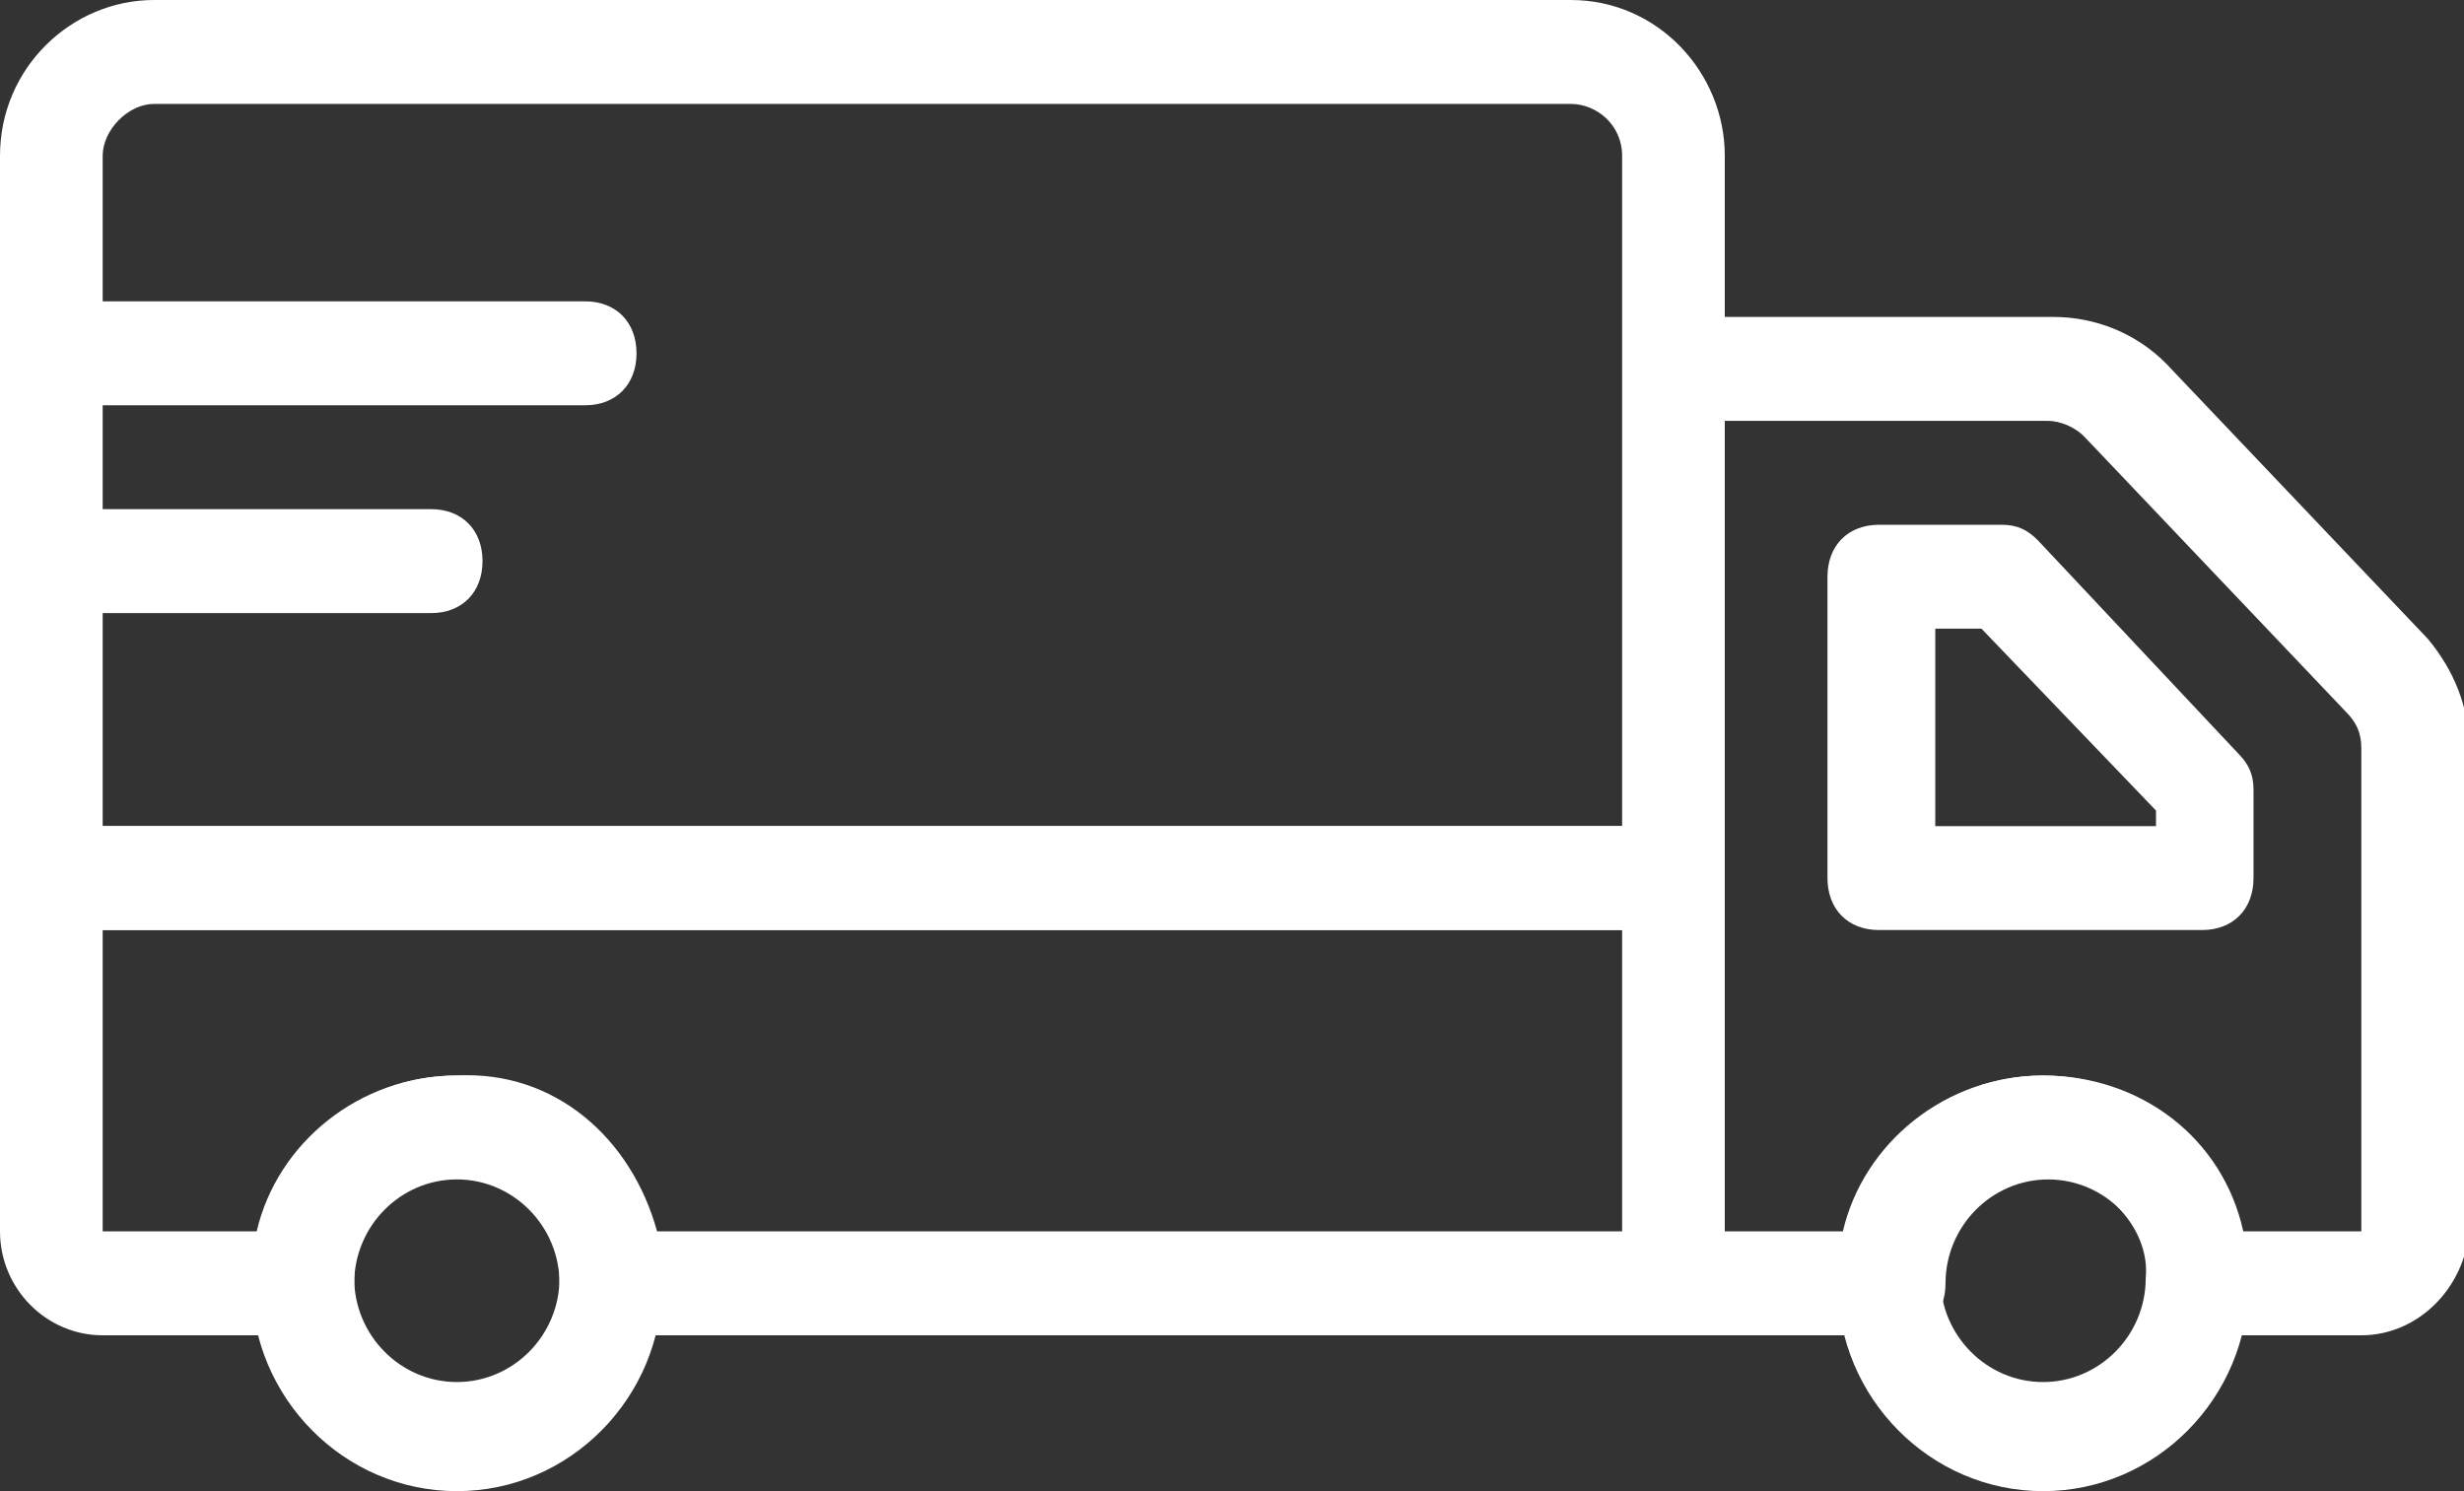 <svg width="76" height="46" viewBox="0 0 76 46" fill="none" xmlns="http://www.w3.org/2000/svg">
<rect x="0" y="0" width="76" height="46" fill="#333333" stroke="none"/>
<g clip-path="url(#clip0)">
<path d="M72.833 41.192H67.925C66.975 41.192 66.342 40.551 66.342 39.589C66.342 37.826 64.917 36.384 63.175 36.384C61.433 36.384 60.008 37.826 60.008 39.589C60.008 40.551 59.375 41.192 58.425 41.192H51.775C50.825 41.192 50.192 40.551 50.192 39.589V11.38C50.192 10.418 50.825 9.777 51.775 9.777H63.333C64.6 9.777 65.867 10.258 66.817 11.22L74.892 19.715C75.683 20.676 76.158 21.798 76.158 23.081V37.986C76 39.749 74.575 41.192 72.833 41.192ZM69.192 37.986H72.833V23.081C72.833 22.6 72.675 22.279 72.358 21.959L64.283 13.464C63.967 13.143 63.492 12.983 63.175 12.983H53.2V37.986H56.842C57.475 35.262 60.008 33.178 63.017 33.178C66.025 33.178 68.558 35.101 69.192 37.986Z" fill="white"/>
<path d="M67.925 28.69H57.95C57 28.69 56.367 28.049 56.367 27.087V17.791C56.367 16.83 57 16.189 57.95 16.189H61.75C62.225 16.189 62.542 16.349 62.858 16.669L69.033 23.241C69.35 23.561 69.508 23.882 69.508 24.363V27.087C69.508 28.049 68.875 28.69 67.925 28.69ZM59.692 25.485H66.5V25.004L61.117 19.394H59.692V25.485Z" fill="white"/>
<path d="M14.092 46C10.608 46 7.758 43.115 7.758 39.589C7.758 36.063 10.608 33.178 14.092 33.178C17.575 33.178 20.425 36.063 20.425 39.589C20.425 43.115 17.575 46 14.092 46ZM14.092 36.223C12.35 36.223 10.925 37.666 10.925 39.429C10.925 41.192 12.35 42.634 14.092 42.634C15.833 42.634 17.258 41.192 17.258 39.429C17.258 37.826 15.833 36.223 14.092 36.223Z" fill="white"/>
<path d="M63.017 46C59.533 46 56.683 43.115 56.683 39.589C56.683 36.063 59.533 33.178 63.017 33.178C66.5 33.178 69.35 36.063 69.35 39.589C69.35 43.115 66.5 46 63.017 46ZM63.017 36.223C61.275 36.223 59.85 37.666 59.85 39.429C59.85 41.192 61.275 42.634 63.017 42.634C64.758 42.634 66.183 41.192 66.183 39.429C66.342 37.826 64.758 36.223 63.017 36.223Z" fill="white"/>
<path d="M51.617 41.192H18.842C17.892 41.192 17.258 40.551 17.258 39.589C17.258 37.826 15.833 36.383 14.092 36.383C12.35 36.383 10.925 37.826 10.925 39.589C10.925 40.551 10.292 41.192 9.342 41.192H3.167C1.425 41.192 0 39.749 0 37.986V27.087C0 26.125 0.633 25.484 1.583 25.484H51.617C52.567 25.484 53.2 26.125 53.2 27.087V39.589C53.2 40.39 52.567 41.192 51.617 41.192ZM20.267 37.986H50.033V28.69H3.167V37.986H7.917C8.55 35.261 11.083 33.178 14.092 33.178C17.1 33.017 19.475 35.101 20.267 37.986Z" fill="white"/>
<path d="M51.617 28.69H1.583C0.633 28.69 0 28.049 0 27.087V4.808C0 2.084 2.217 0 4.75 0H48.45C51.142 0 53.2 2.244 53.2 4.808V27.087C53.2 28.049 52.567 28.69 51.617 28.69ZM3.167 25.484H50.033V4.808C50.033 3.847 49.242 3.206 48.45 3.206H4.75C3.958 3.206 3.167 4.007 3.167 4.808V25.484Z" fill="white"/>
<path d="M18.05 12.502H1.583C0.633 12.502 0 11.86 0 10.899C0 9.937 0.633 9.296 1.583 9.296H18.05C19 9.296 19.633 9.937 19.633 10.899C19.633 11.86 19 12.502 18.05 12.502Z" fill="white"/>
<path d="M13.3 18.913H1.583C0.633 18.913 0 18.271 0 17.31C0 16.348 0.633 15.707 1.583 15.707H13.3C14.25 15.707 14.883 16.348 14.883 17.31C14.883 18.271 14.25 18.913 13.3 18.913Z" fill="white"/>
</g>
<defs>
<clipPath id="clip0">
<rect width="76" height="46" fill="white"/>
</clipPath>
</defs>
</svg>

